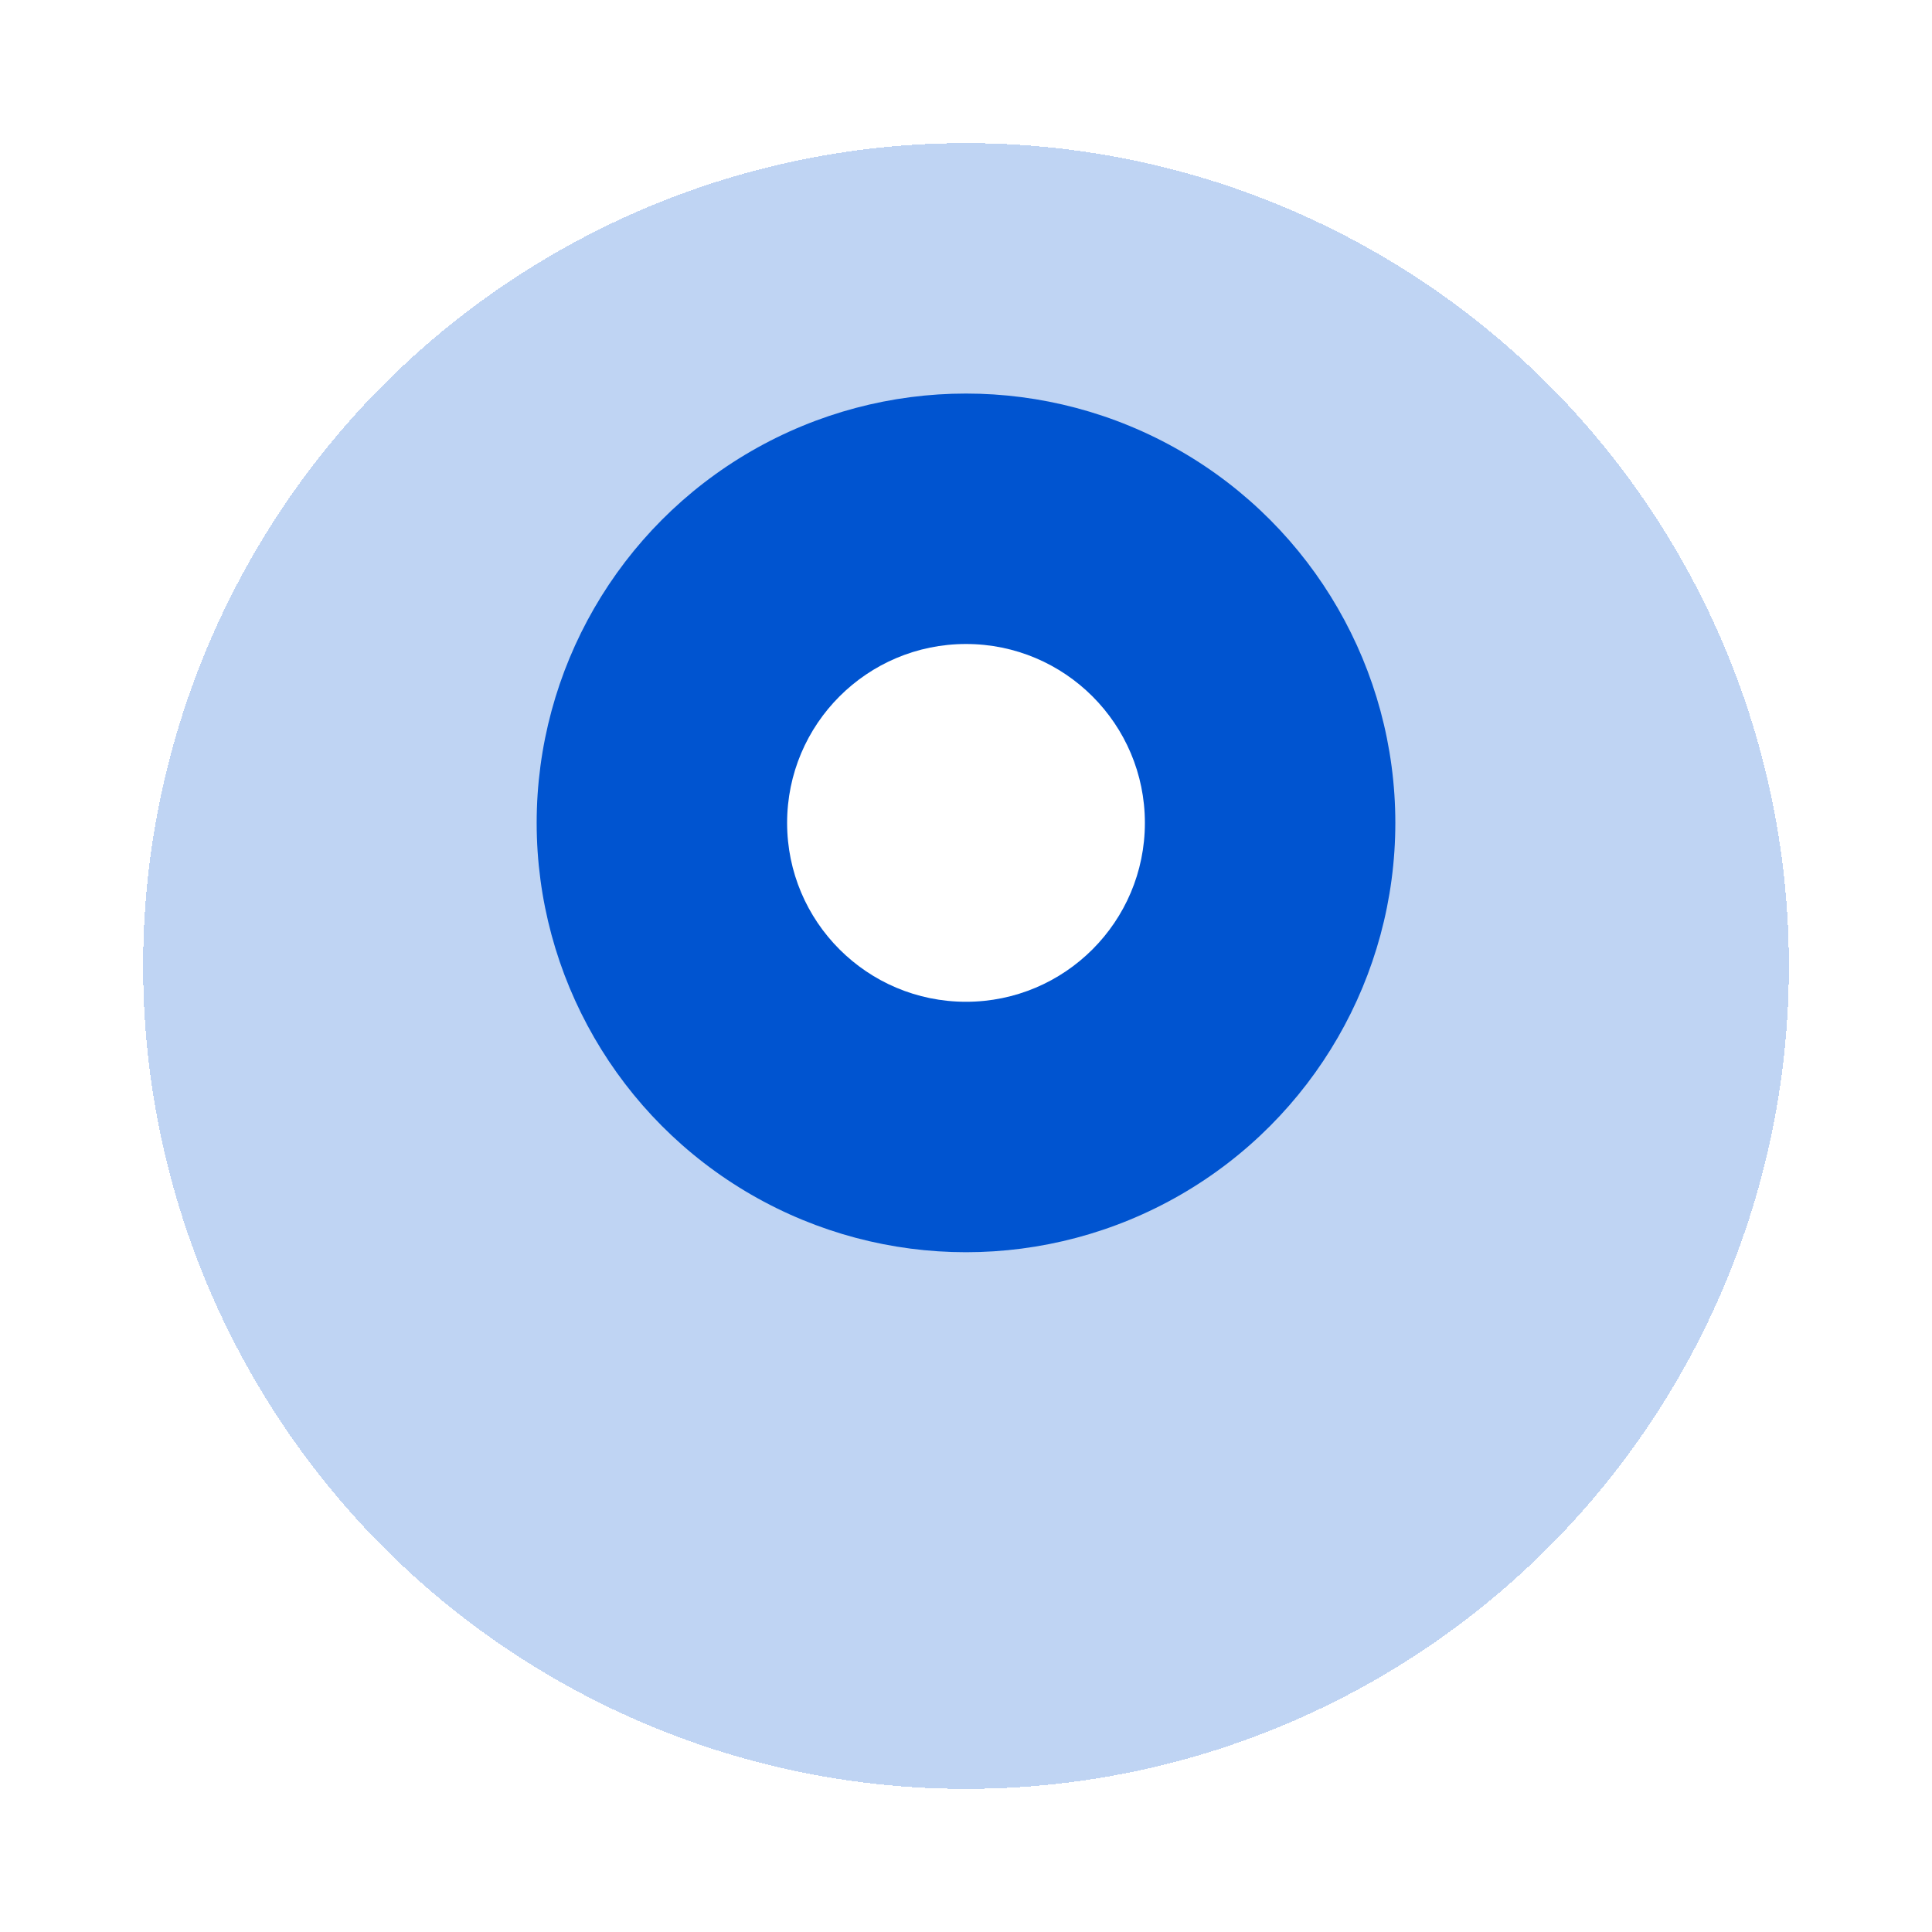 <svg width="54" height="54" viewBox="0 0 54 54" fill="none" xmlns="http://www.w3.org/2000/svg">
<g filter="url(#filter0_d_506_161)">
<circle cx="27" cy="23" r="23" fill="#0054D0" fill-opacity="0.25" shape-rendering="crispEdges"/>
</g>
<circle cx="27" cy="23" r="12" fill="#0054D0"/>
<circle cx="27" cy="23" r="5" fill="white"/>
<defs>
<filter id="filter0_d_506_161" x="0" y="0" width="54" height="54" filterUnits="userSpaceOnUse" color-interpolation-filters="sRGB">
<feFlood flood-opacity="0" result="BackgroundImageFix"/>
<feColorMatrix in="SourceAlpha" type="matrix" values="0 0 0 0 0 0 0 0 0 0 0 0 0 0 0 0 0 0 127 0" result="hardAlpha"/>
<feOffset dy="4"/>
<feGaussianBlur stdDeviation="2"/>
<feComposite in2="hardAlpha" operator="out"/>
<feColorMatrix type="matrix" values="0 0 0 0 0 0 0 0 0 0 0 0 0 0 0 0 0 0 0.25 0"/>
<feBlend mode="normal" in2="BackgroundImageFix" result="effect1_dropShadow_506_161"/>
<feBlend mode="normal" in="SourceGraphic" in2="effect1_dropShadow_506_161" result="shape"/>
</filter>
</defs>
</svg>
